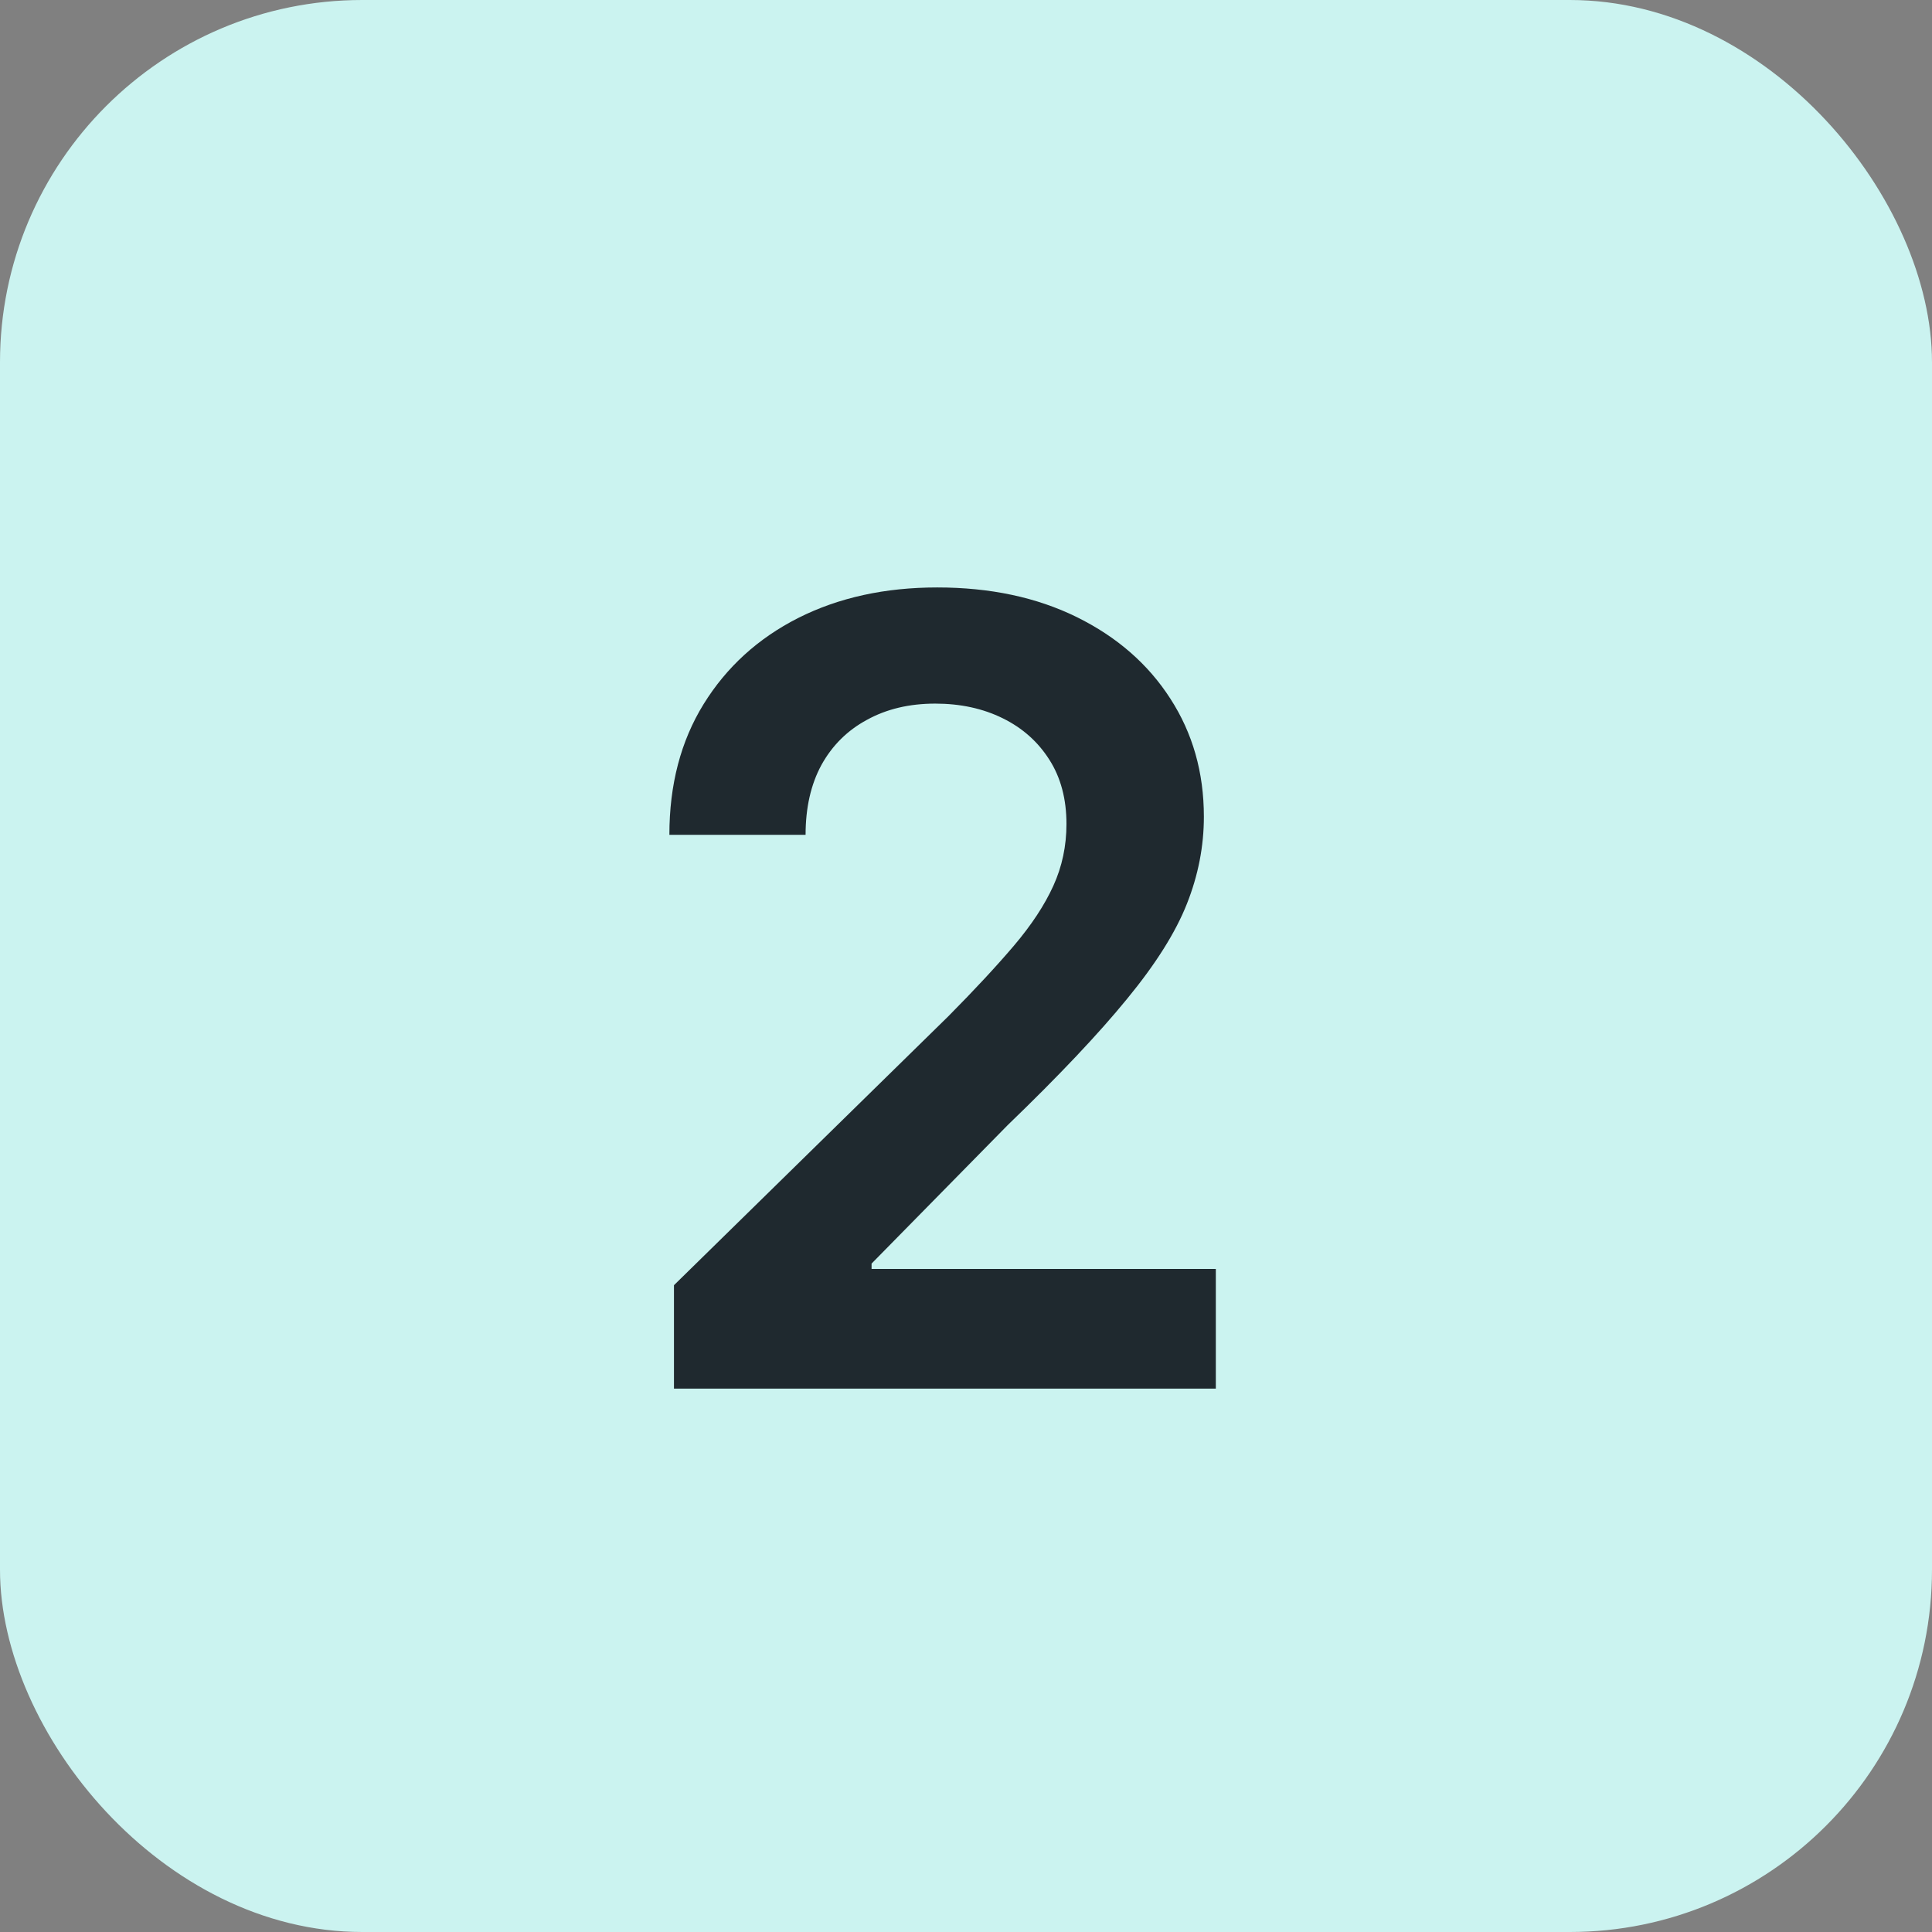 <svg width="32" height="32" viewBox="0 0 32 32" fill="none" xmlns="http://www.w3.org/2000/svg">
<rect x="0" y="0" width="32" height="32" fill="#808080" stroke="none"/>
<rect width="32" height="32" rx="6" fill="#CBF3F0"/>
<path d="M11.163 23V21.287L15.708 16.832C16.143 16.393 16.505 16.003 16.795 15.662C17.084 15.321 17.302 14.991 17.447 14.671C17.592 14.352 17.664 14.011 17.664 13.648C17.664 13.235 17.57 12.881 17.383 12.587C17.195 12.289 16.938 12.059 16.609 11.897C16.281 11.735 15.908 11.654 15.491 11.654C15.06 11.654 14.683 11.744 14.359 11.923C14.036 12.097 13.784 12.347 13.605 12.671C13.43 12.994 13.343 13.38 13.343 13.827H11.087C11.087 12.996 11.276 12.274 11.655 11.661C12.035 11.047 12.557 10.572 13.222 10.235C13.891 9.898 14.658 9.73 15.523 9.73C16.401 9.73 17.172 9.894 17.837 10.222C18.501 10.55 19.017 11 19.384 11.571C19.754 12.142 19.94 12.794 19.94 13.527C19.94 14.017 19.846 14.499 19.658 14.972C19.471 15.445 19.141 15.969 18.668 16.544C18.199 17.119 17.541 17.816 16.692 18.634L14.436 20.929V21.018H20.138V23H11.163Z" fill="#1F292F"/>
</svg>
